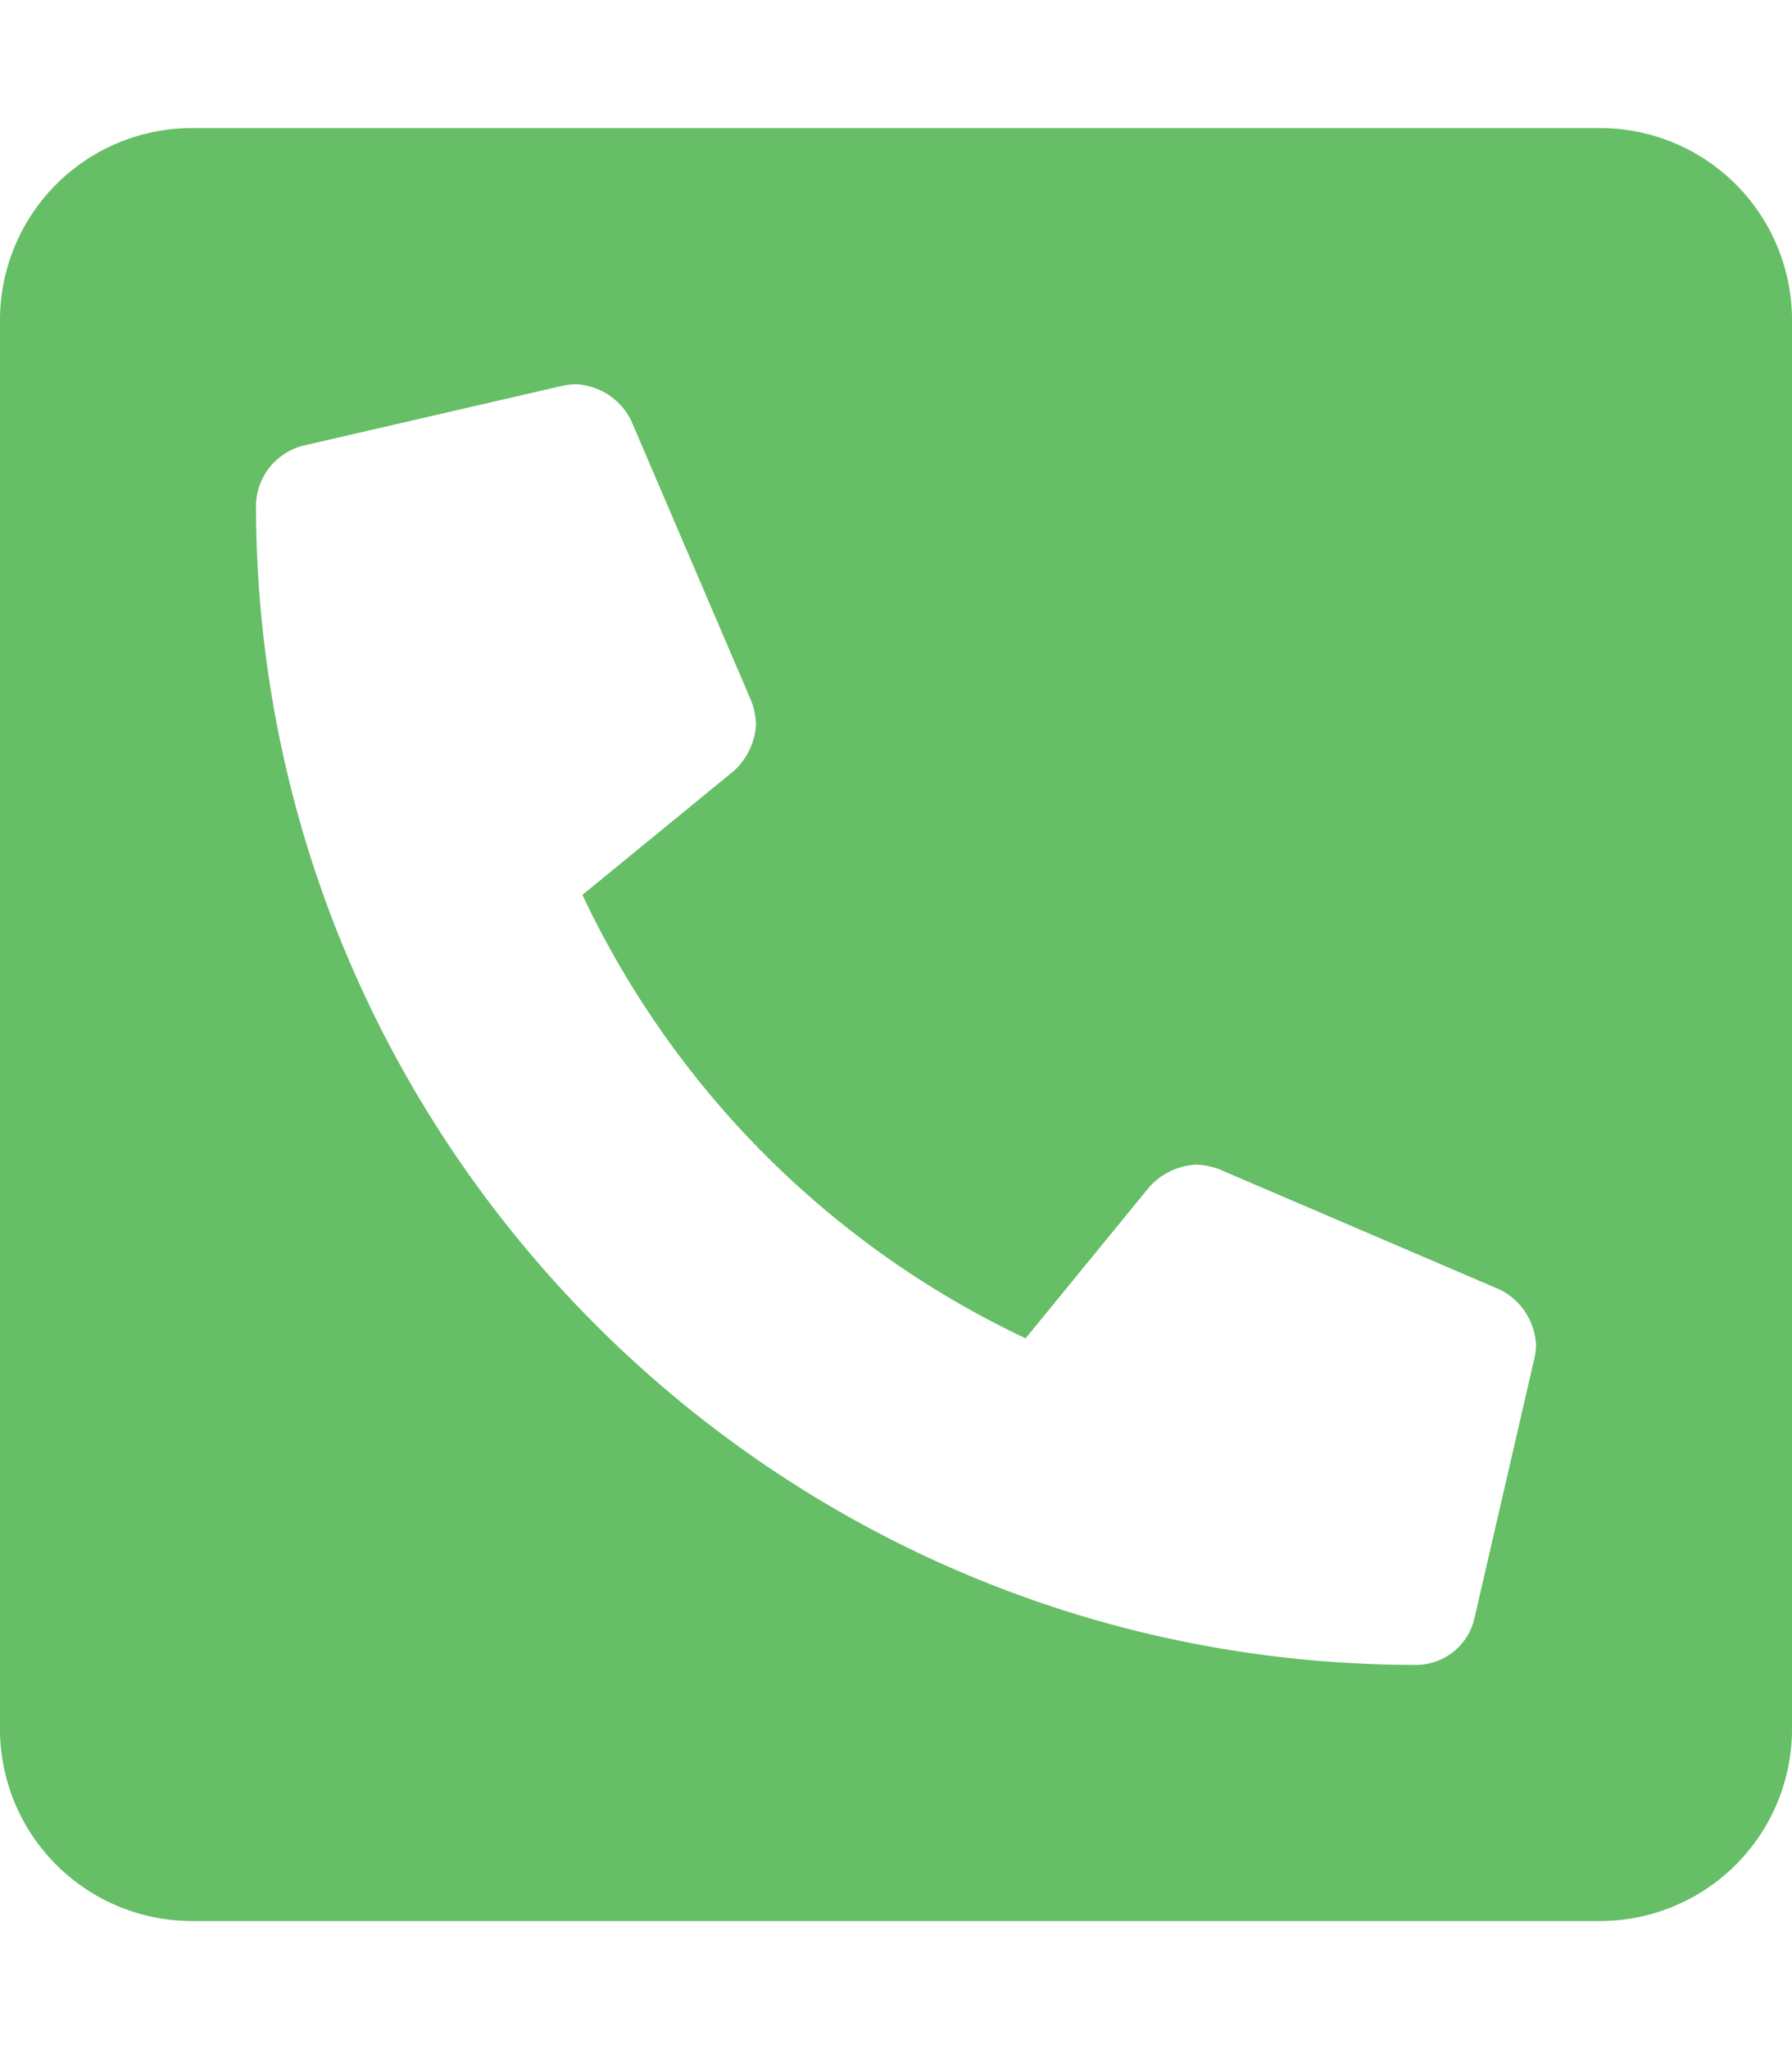 <svg xmlns="http://www.w3.org/2000/svg" viewBox="0 0 448 512"><!--!Font Awesome Free 6.7.2 by @fontawesome - https://fontawesome.com License - https://fontawesome.com/license/free Copyright 2025 Fonticons, Inc.--><path fill="#66be67" d="M400 32H48A48 48 0 0 0 0 80v352a48 48 0 0 0 48 48h352a48 48 0 0 0 48-48V80a48 48 0 0 0 -48-48zm-16.4 307.4l-15 65A15 15 0 0 1 354 416C194 416 64 286.3 64 126a15.7 15.7 0 0 1 11.6-14.6l65-15A18.2 18.2 0 0 1 144 96a16.3 16.3 0 0 1 13.8 9.1l30 70A17.9 17.9 0 0 1 189 181a17 17 0 0 1 -5.5 11.6l-37.9 31a231.9 231.9 0 0 0 110.8 110.8l31-37.9A17 17 0 0 1 299 291a17.9 17.9 0 0 1 5.9 1.2l70 30A16.3 16.3 0 0 1 384 336a17.4 17.4 0 0 1 -.4 3.4z"/></svg>